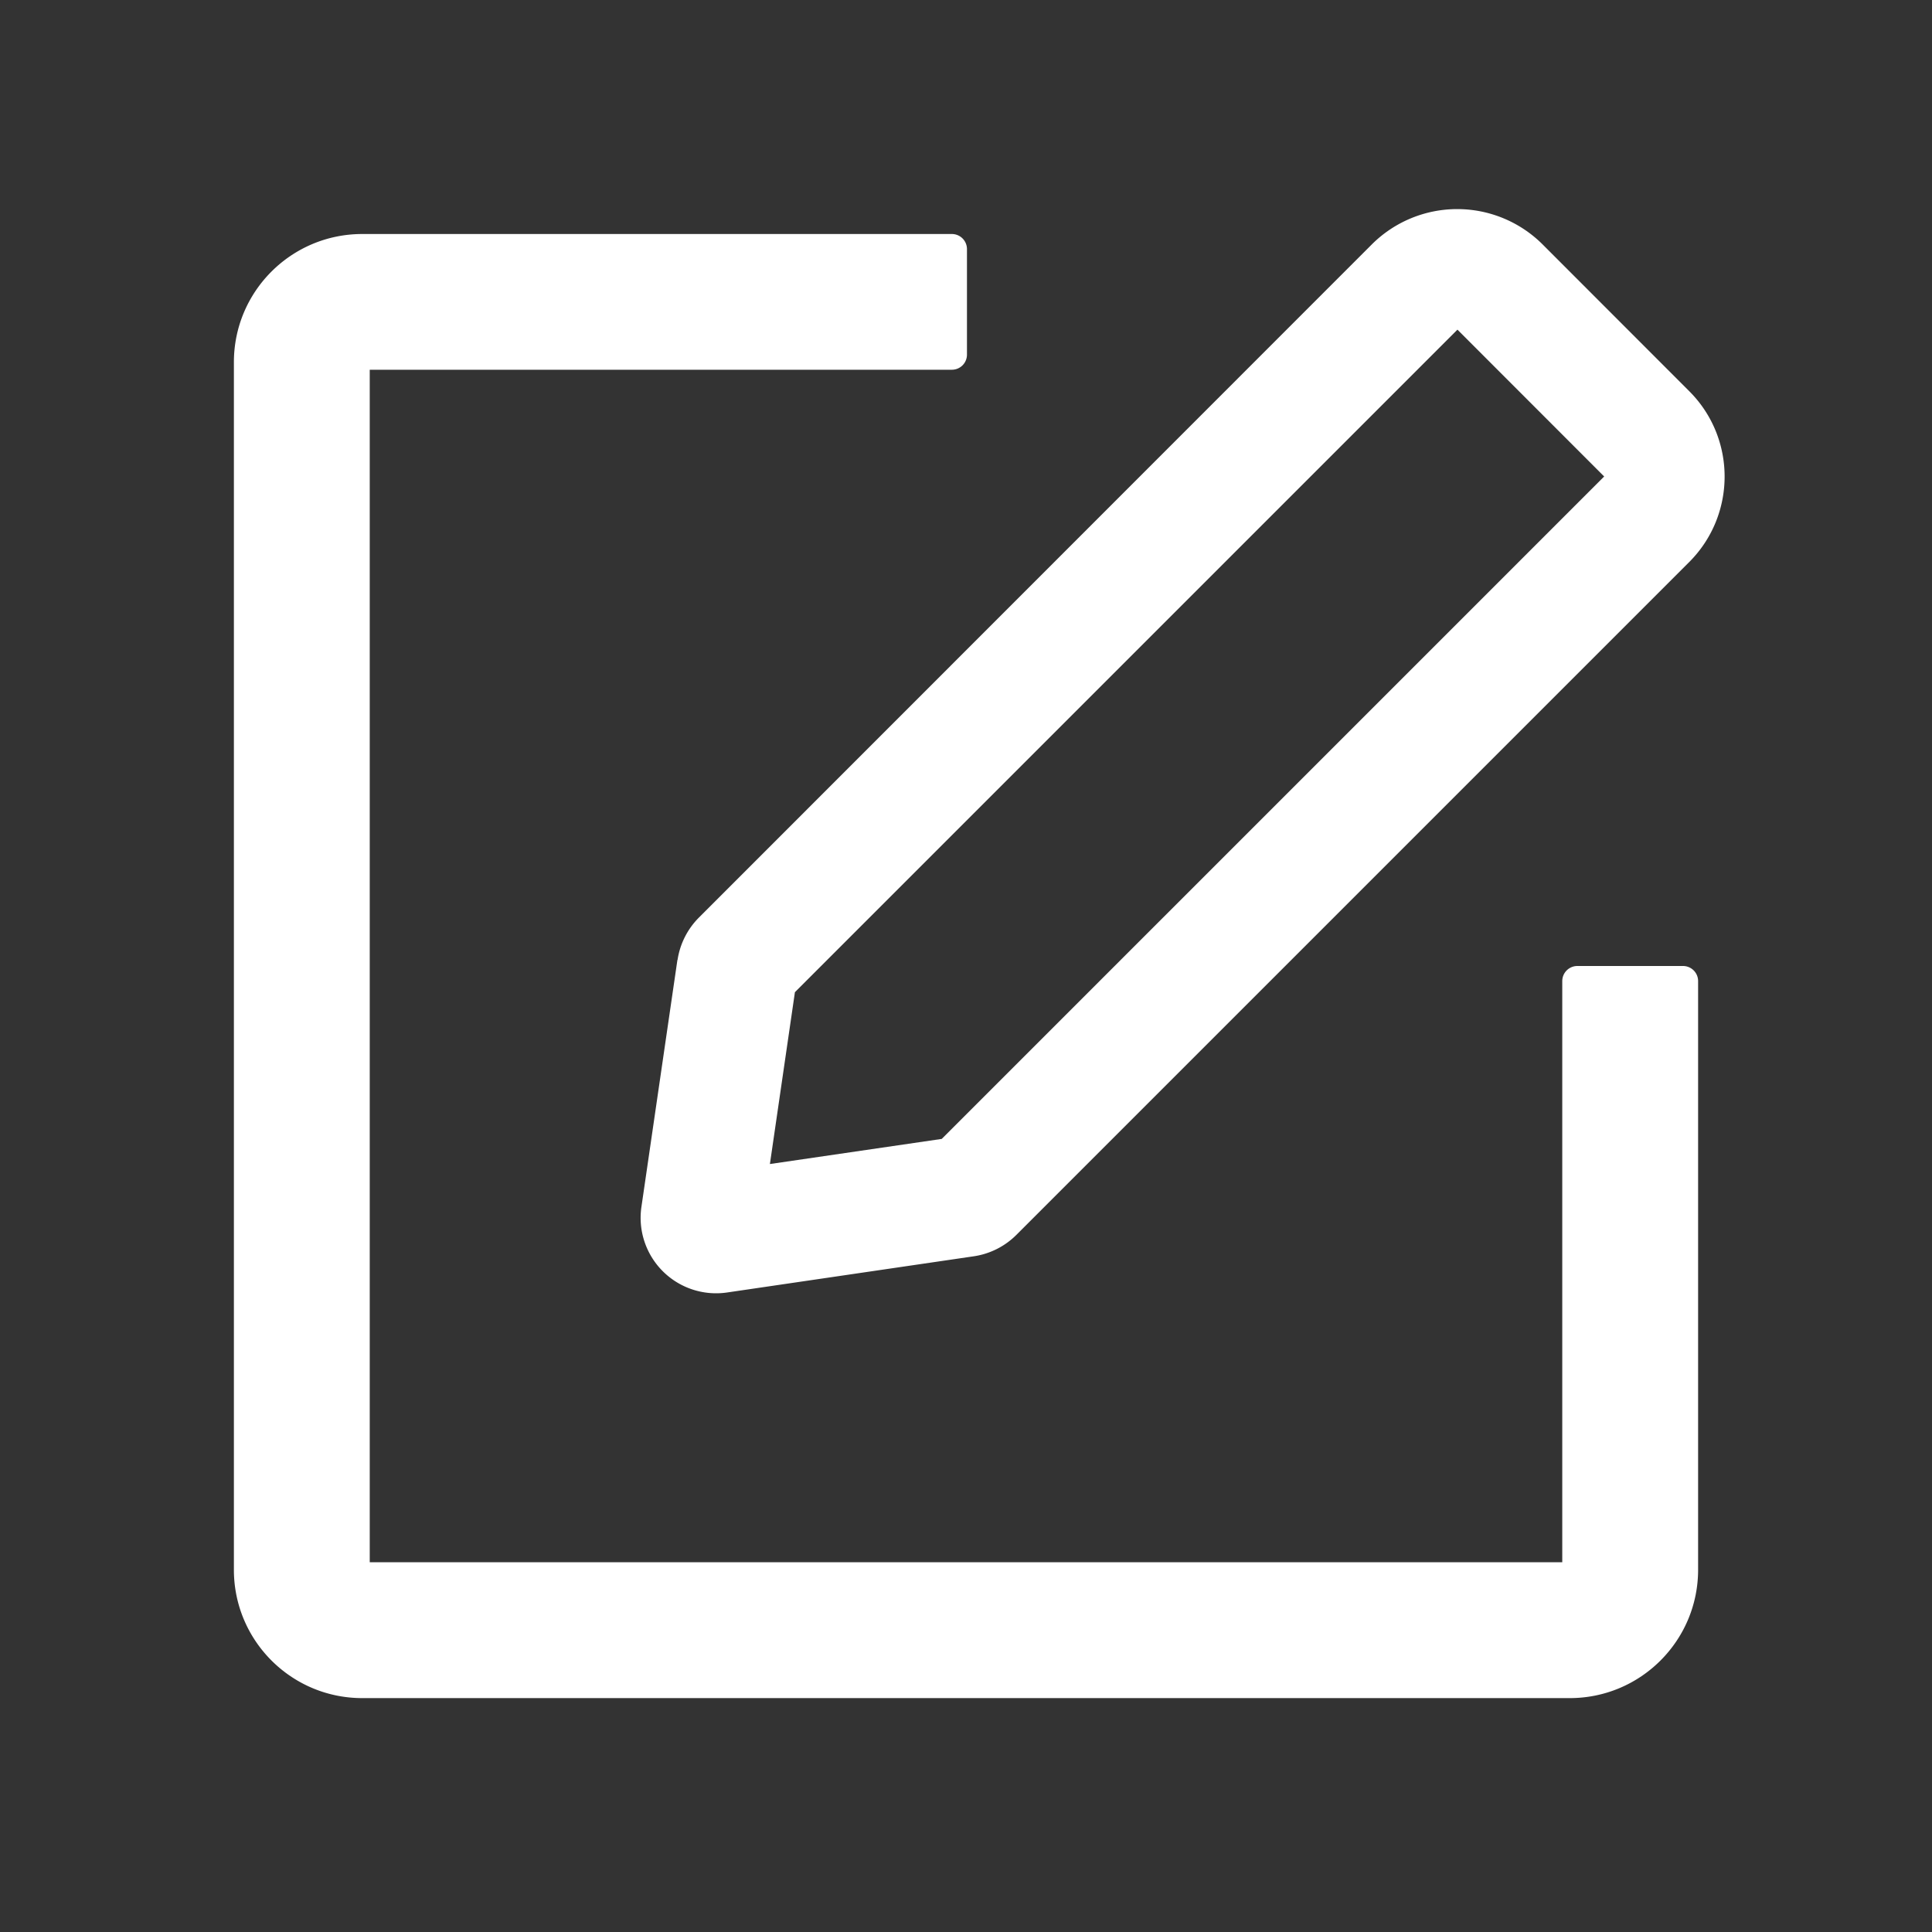 <svg t="1718073295864" class="icon" viewBox="0 0 1024 1024" version="1.1"
    xmlns="http://www.w3.org/2000/svg" p-id="15244" width="18" height="18">
    <rect x="0" y="0" width="1024" height="1024" fill="#333333" stroke="none"/>
    <path d="M892.032 512h-56.064a8 8 0 0 0-7.936 8v308.032H195.968V195.968h308.48a8 8 0 0 0 8.064-7.936v-56.064a8 8 0 0 0-8-7.936H192c-37.568 0-68.032 30.4-68.032 67.968v640c0 37.568 30.464 68.032 68.032 68.032h640c37.568 0 68.032-30.464 68.032-68.032V520A8 8 0 0 0 891.968 512zM359.04 508.8l-19.072 130.88a40 40 0 0 0 45.312 45.376l130.88-19.2a40.256 40.256 0 0 0 22.464-11.264l356.736-356.736c24.96-25.024 24.96-65.536 0-90.496l-77.76-77.824a64.064 64.064 0 0 0-90.496 0L370.368 486.4a40.32 40.32 0 0 0-11.264 22.464z m62.144 17.216L772.48 174.72l77.76 77.824-351.104 351.104-91.072 13.312 13.248-91.008z" fill="#ffffff" p-id="15245"></path>
</svg>